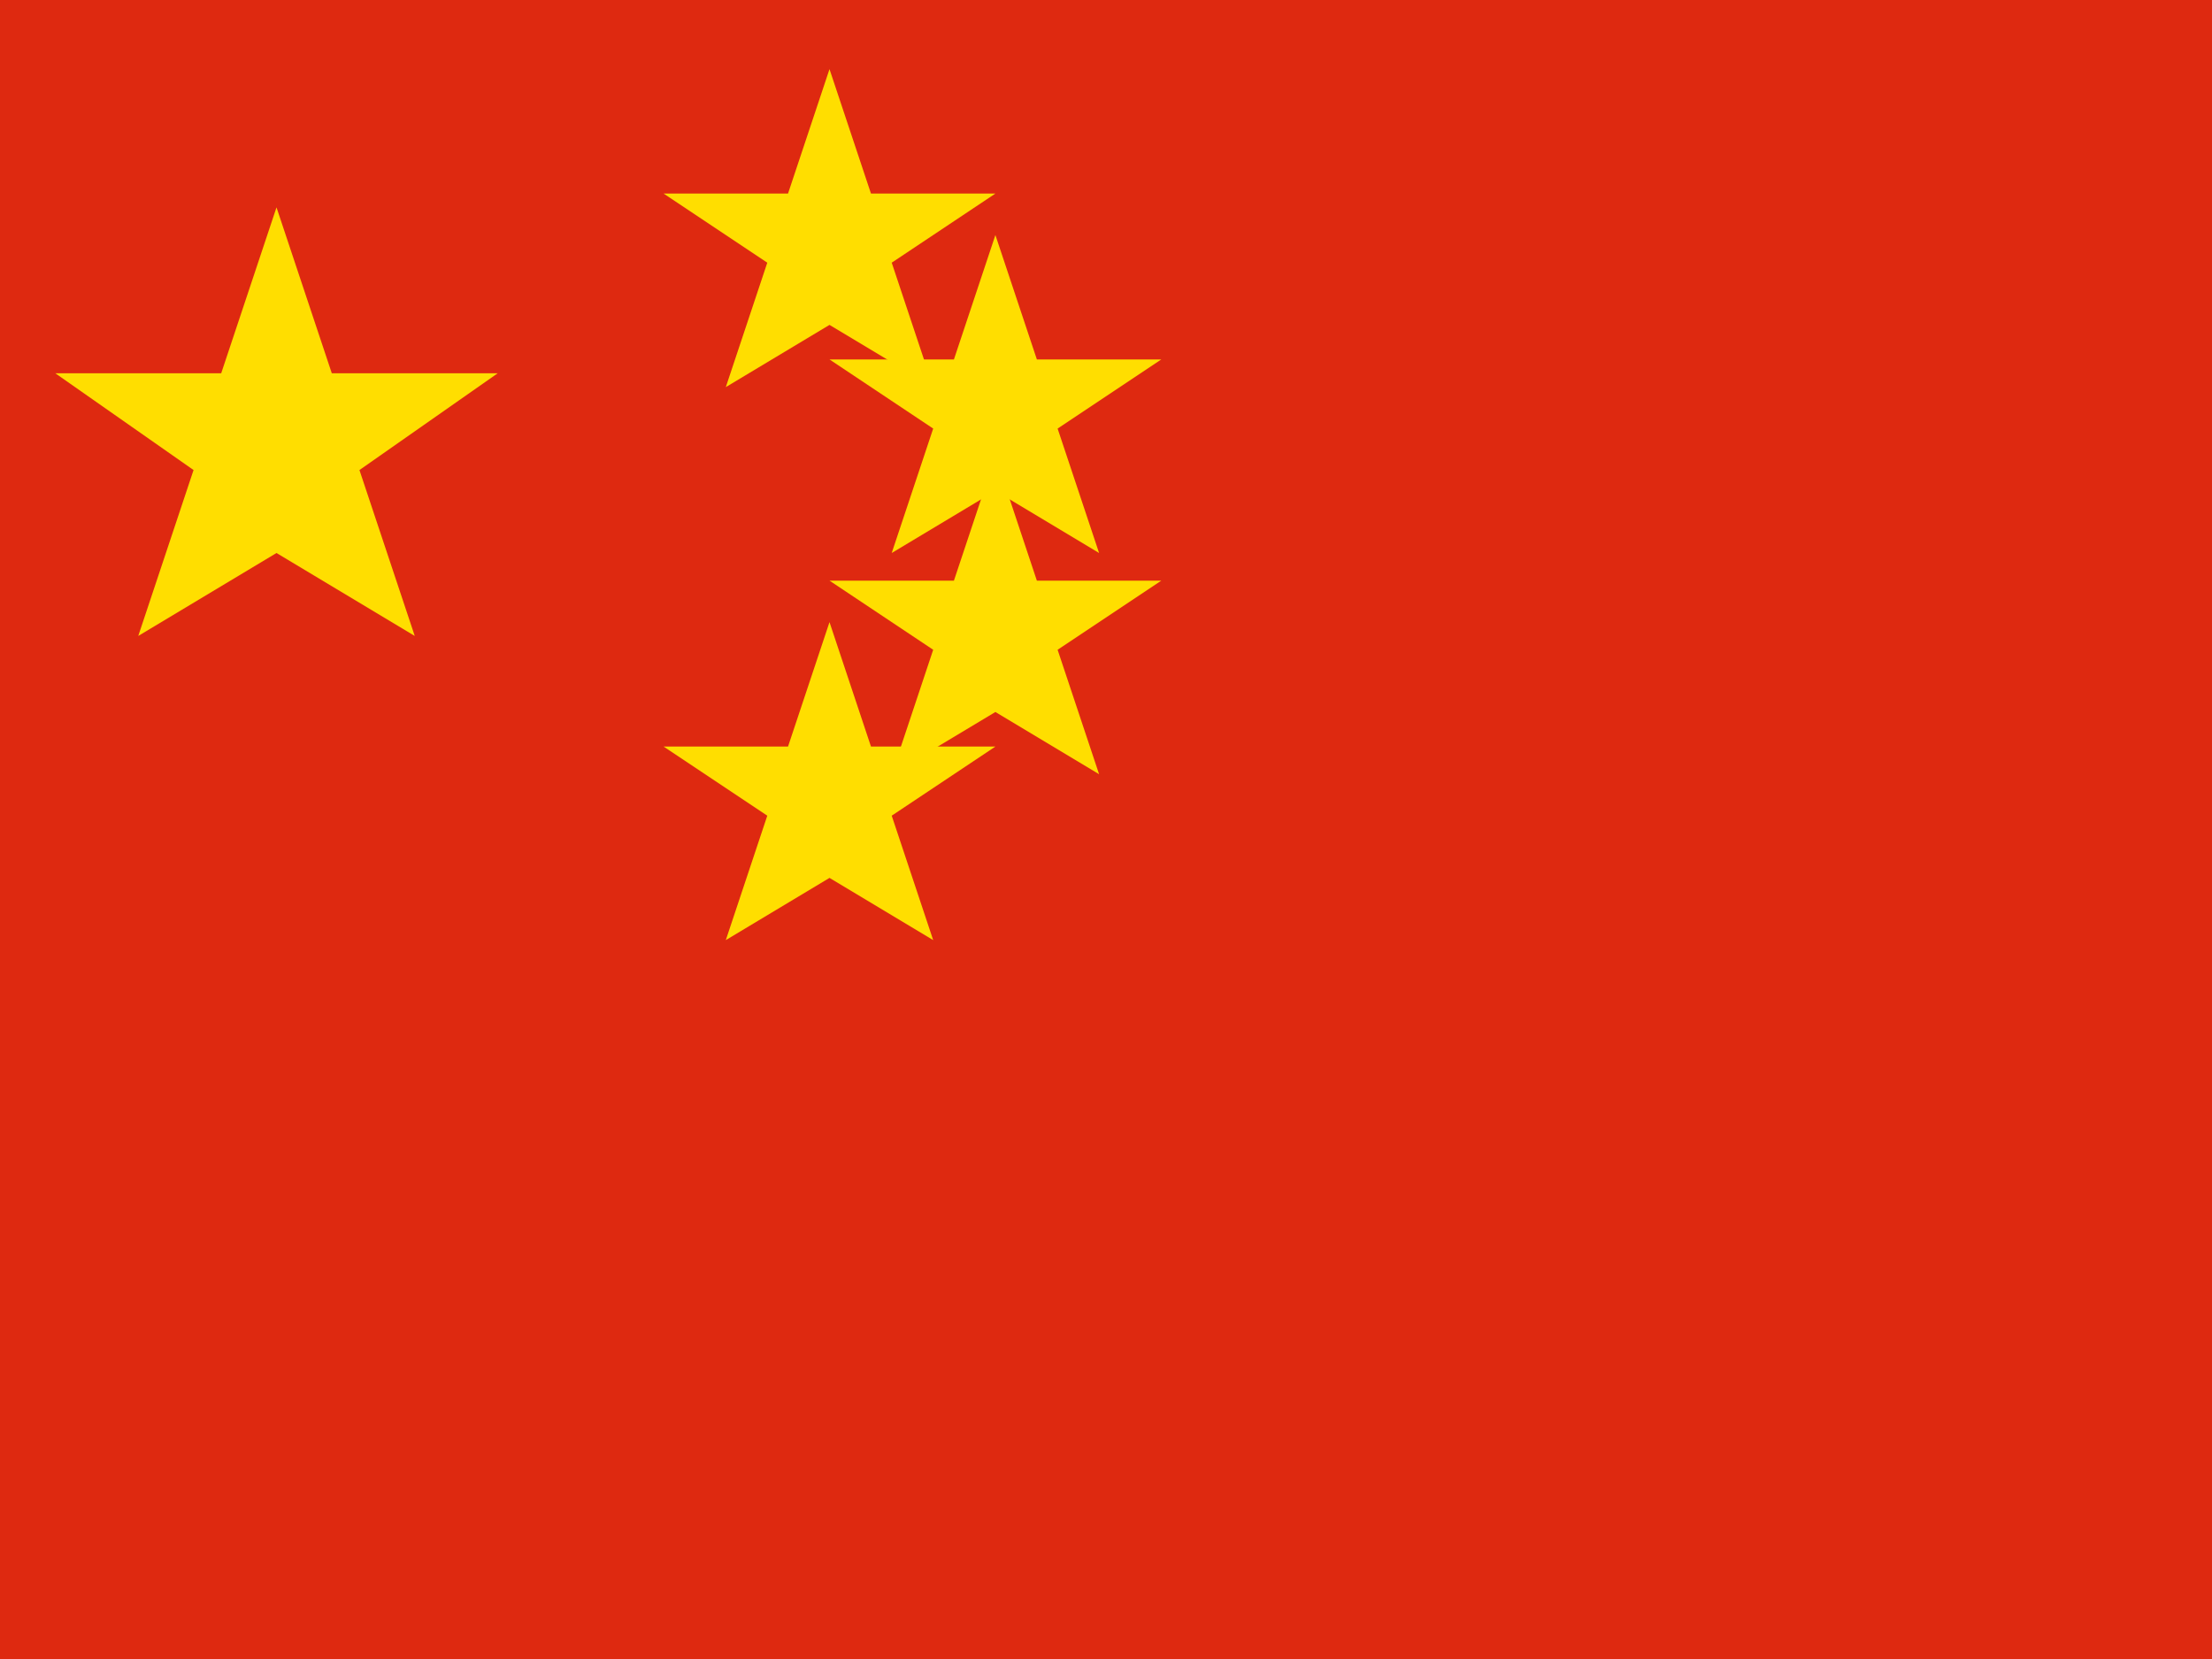 <svg xmlns="http://www.w3.org/2000/svg" width="24" height="18" viewBox="0 0 24 18">
  <!-- Roter Hintergrund (Flagge der Volksrepublik China) -->
  <rect width="24" height="18" fill="#DE2910"/>
  
  <!-- Großer gelber Stern oben links (Zentrum bei 3, 3) -->
  <path d="M 3,2.25 L 3.6,4.05 L 5.4,4.05 L 3.9,5.1 L 4.5,6.9 L 3,6 L 1.5,6.9 L 2.1,5.1 L 0.6,4.05 L 2.4,4.05 Z" fill="#FFDE00"/>
  
  <!-- Vier kleinere gelbe Sterne in Halbkreis rechts vom großen Stern -->
  <!-- Stern 1 (oben) bei 9, 1.5 -->
  <path d="M 9,0.75 L 9.45,2.1 L 10.8,2.1 L 9.675,2.85 L 10.125,4.2 L 9,3.525 L 7.875,4.2 L 8.325,2.85 L 7.2,2.1 L 8.55,2.1 Z" fill="#FFDE00"/>
  
  <!-- Stern 2 (rechts oben) bei 10.8, 3.3 -->
  <path d="M 10.8,2.55 L 11.25,3.9 L 12.6,3.9 L 11.475,4.65 L 11.925,6 L 10.8,5.325 L 9.675,6 L 10.125,4.65 L 9,3.9 L 10.35,3.9 Z" fill="#FFDE00"/>
  
  <!-- Stern 3 (rechts unten) bei 10.8, 5.7 -->
  <path d="M 10.8,4.95 L 11.25,6.3 L 12.6,6.3 L 11.475,7.05 L 11.925,8.4 L 10.8,7.725 L 9.675,8.4 L 10.125,7.05 L 9,6.3 L 10.35,6.3 Z" fill="#FFDE00"/>
  
  <!-- Stern 4 (unten) bei 9, 7.5 -->
  <path d="M 9,6.75 L 9.45,8.1 L 10.8,8.1 L 9.675,8.85 L 10.125,10.2 L 9,9.525 L 7.875,10.2 L 8.325,8.85 L 7.2,8.1 L 8.55,8.1 Z" fill="#FFDE00"/>
</svg>

